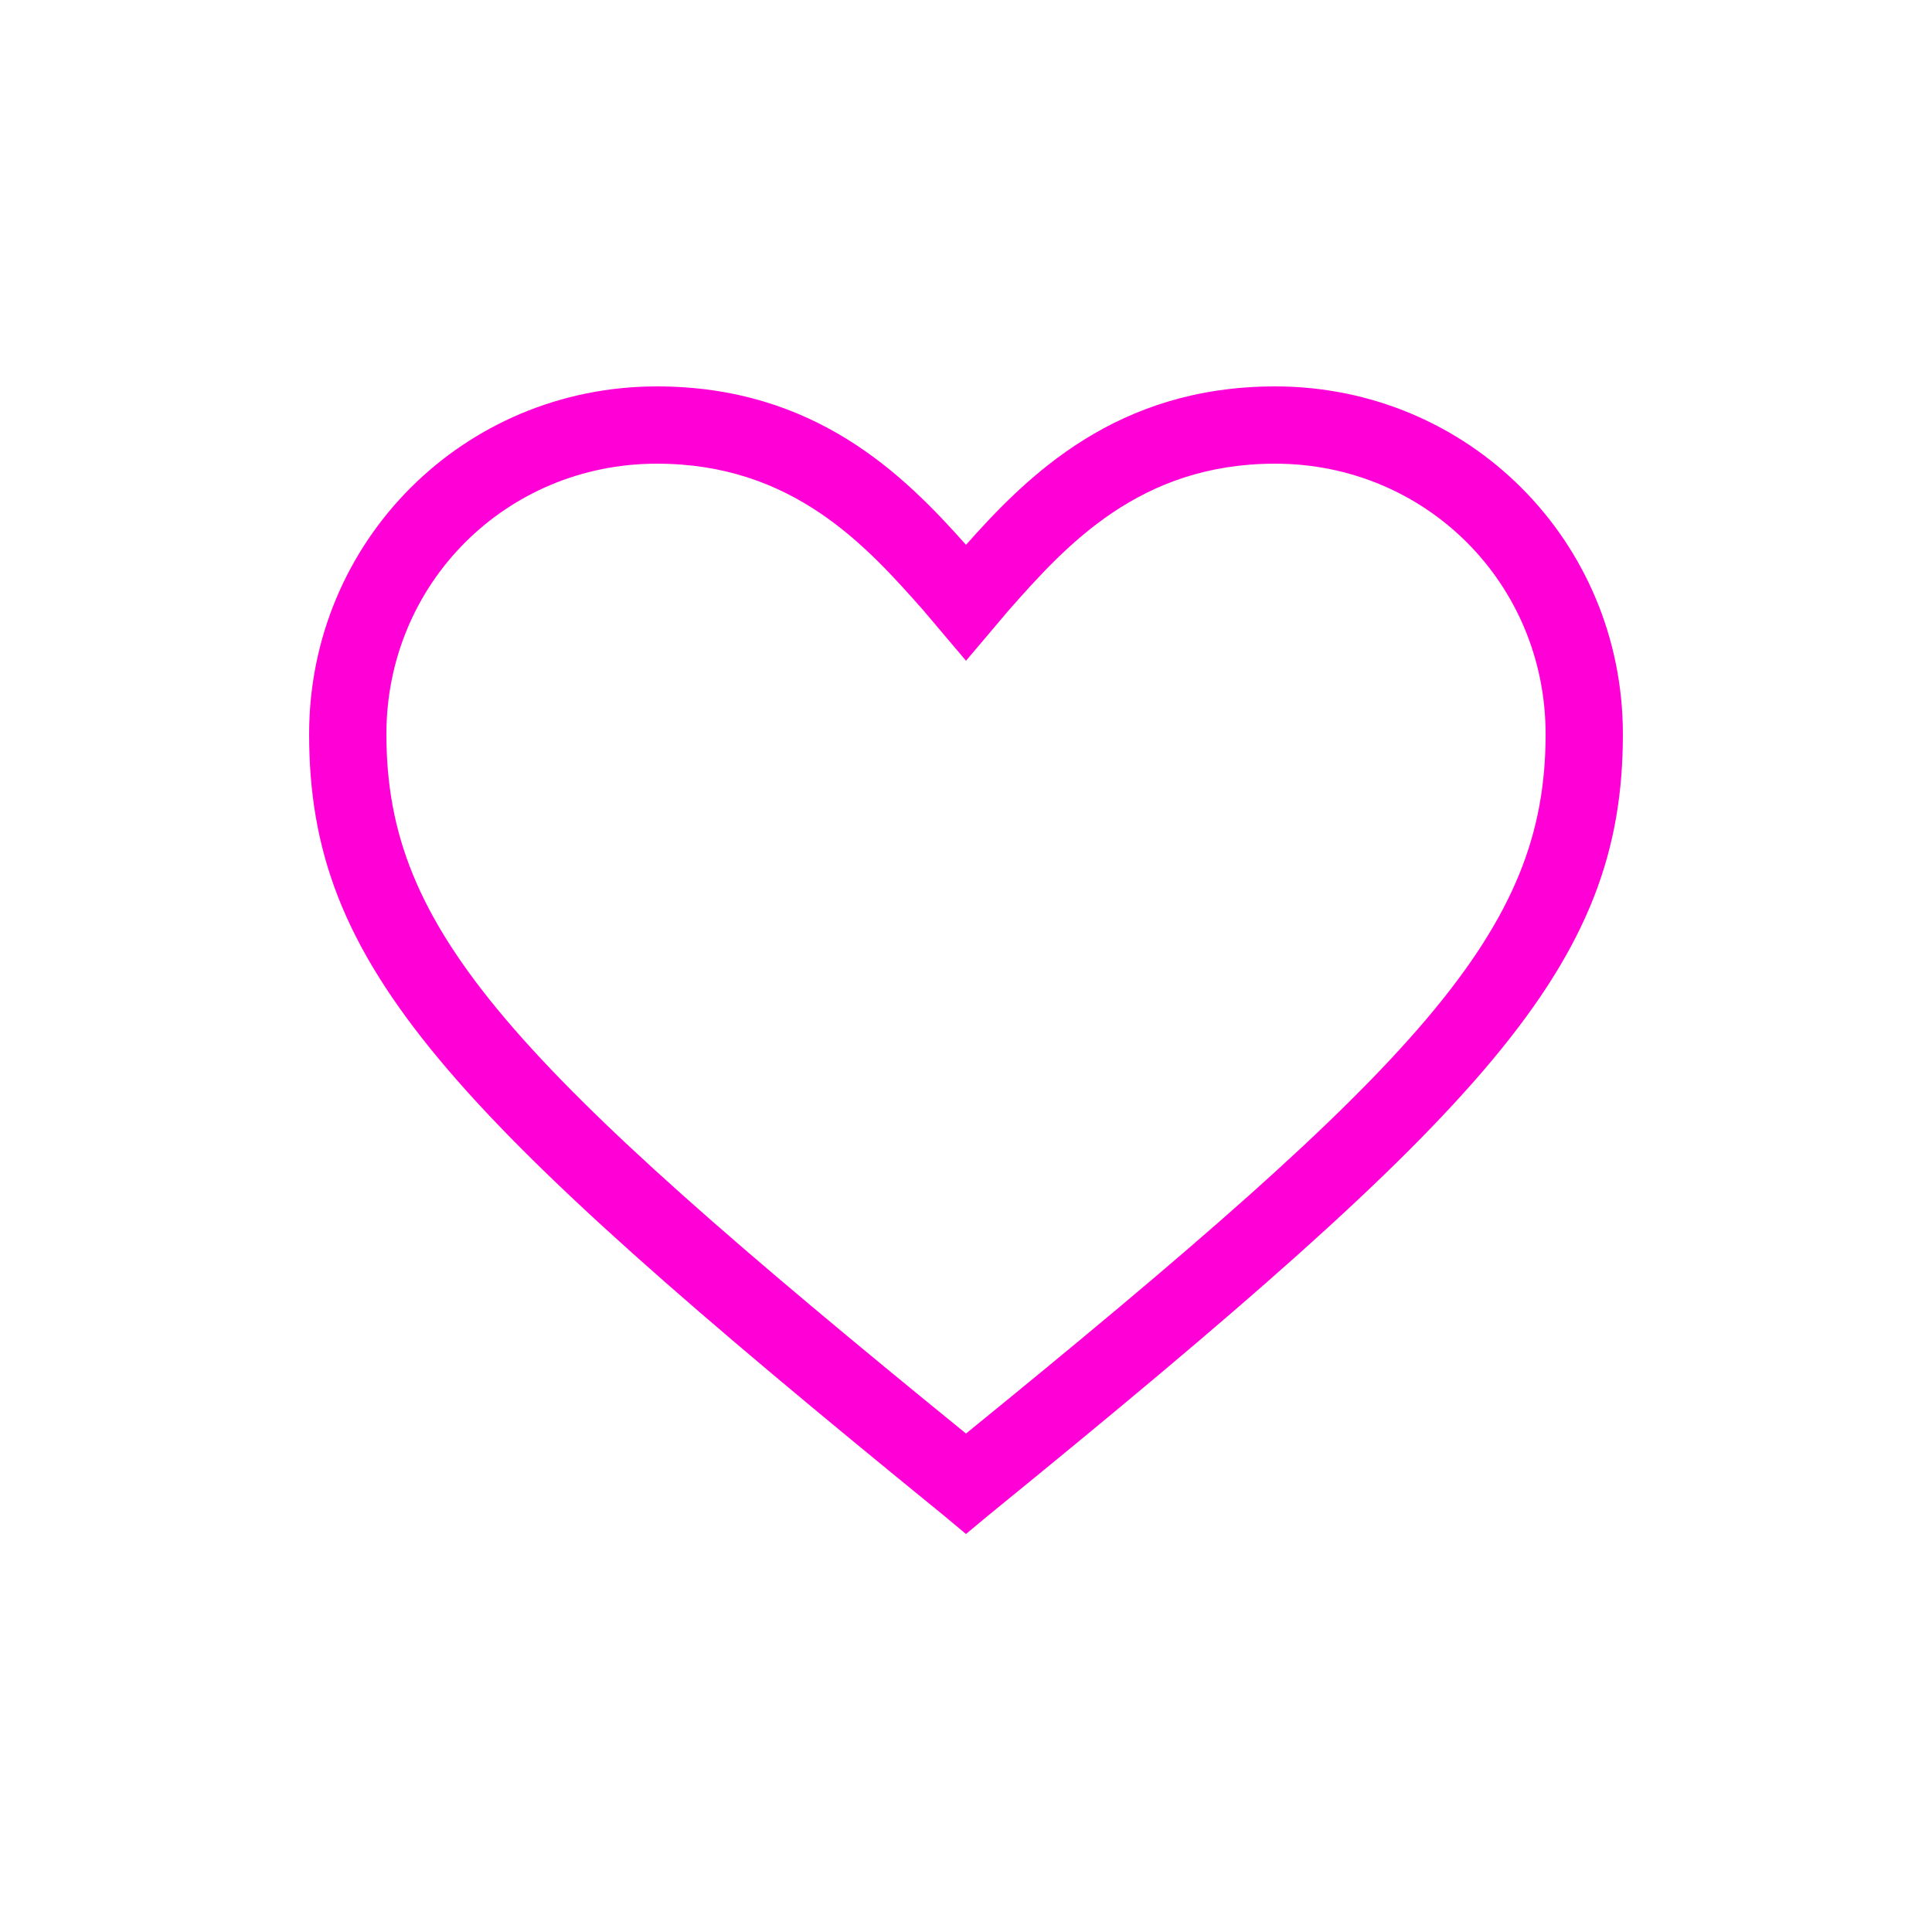 <?xml version="1.0" encoding="UTF-8"?> <svg xmlns="http://www.w3.org/2000/svg" width="50" height="50" viewBox="0 0 50 50" fill="none"> <path d="M25 39.7L24.4 39.2C11.5 28.7 8 25 8 19C8 14 12 10 17 10C21.1 10 23.4 12.3 25 14.1C26.6 12.3 28.9 10 33 10C38 10 42 14 42 19C42 25 38.5 28.7 25.6 39.2L25 39.7ZM17 12C13.1 12 10 15.1 10 19C10 24.1 13.2 27.5 25 37.1C36.8 27.5 40 24.1 40 19C40 15.1 36.9 12 33 12C29.5 12 27.6 14.1 26.1 15.8L25 17.1L23.9 15.8C22.4 14.1 20.5 12 17 12Z" fill="#FF01D6"></path> </svg> 